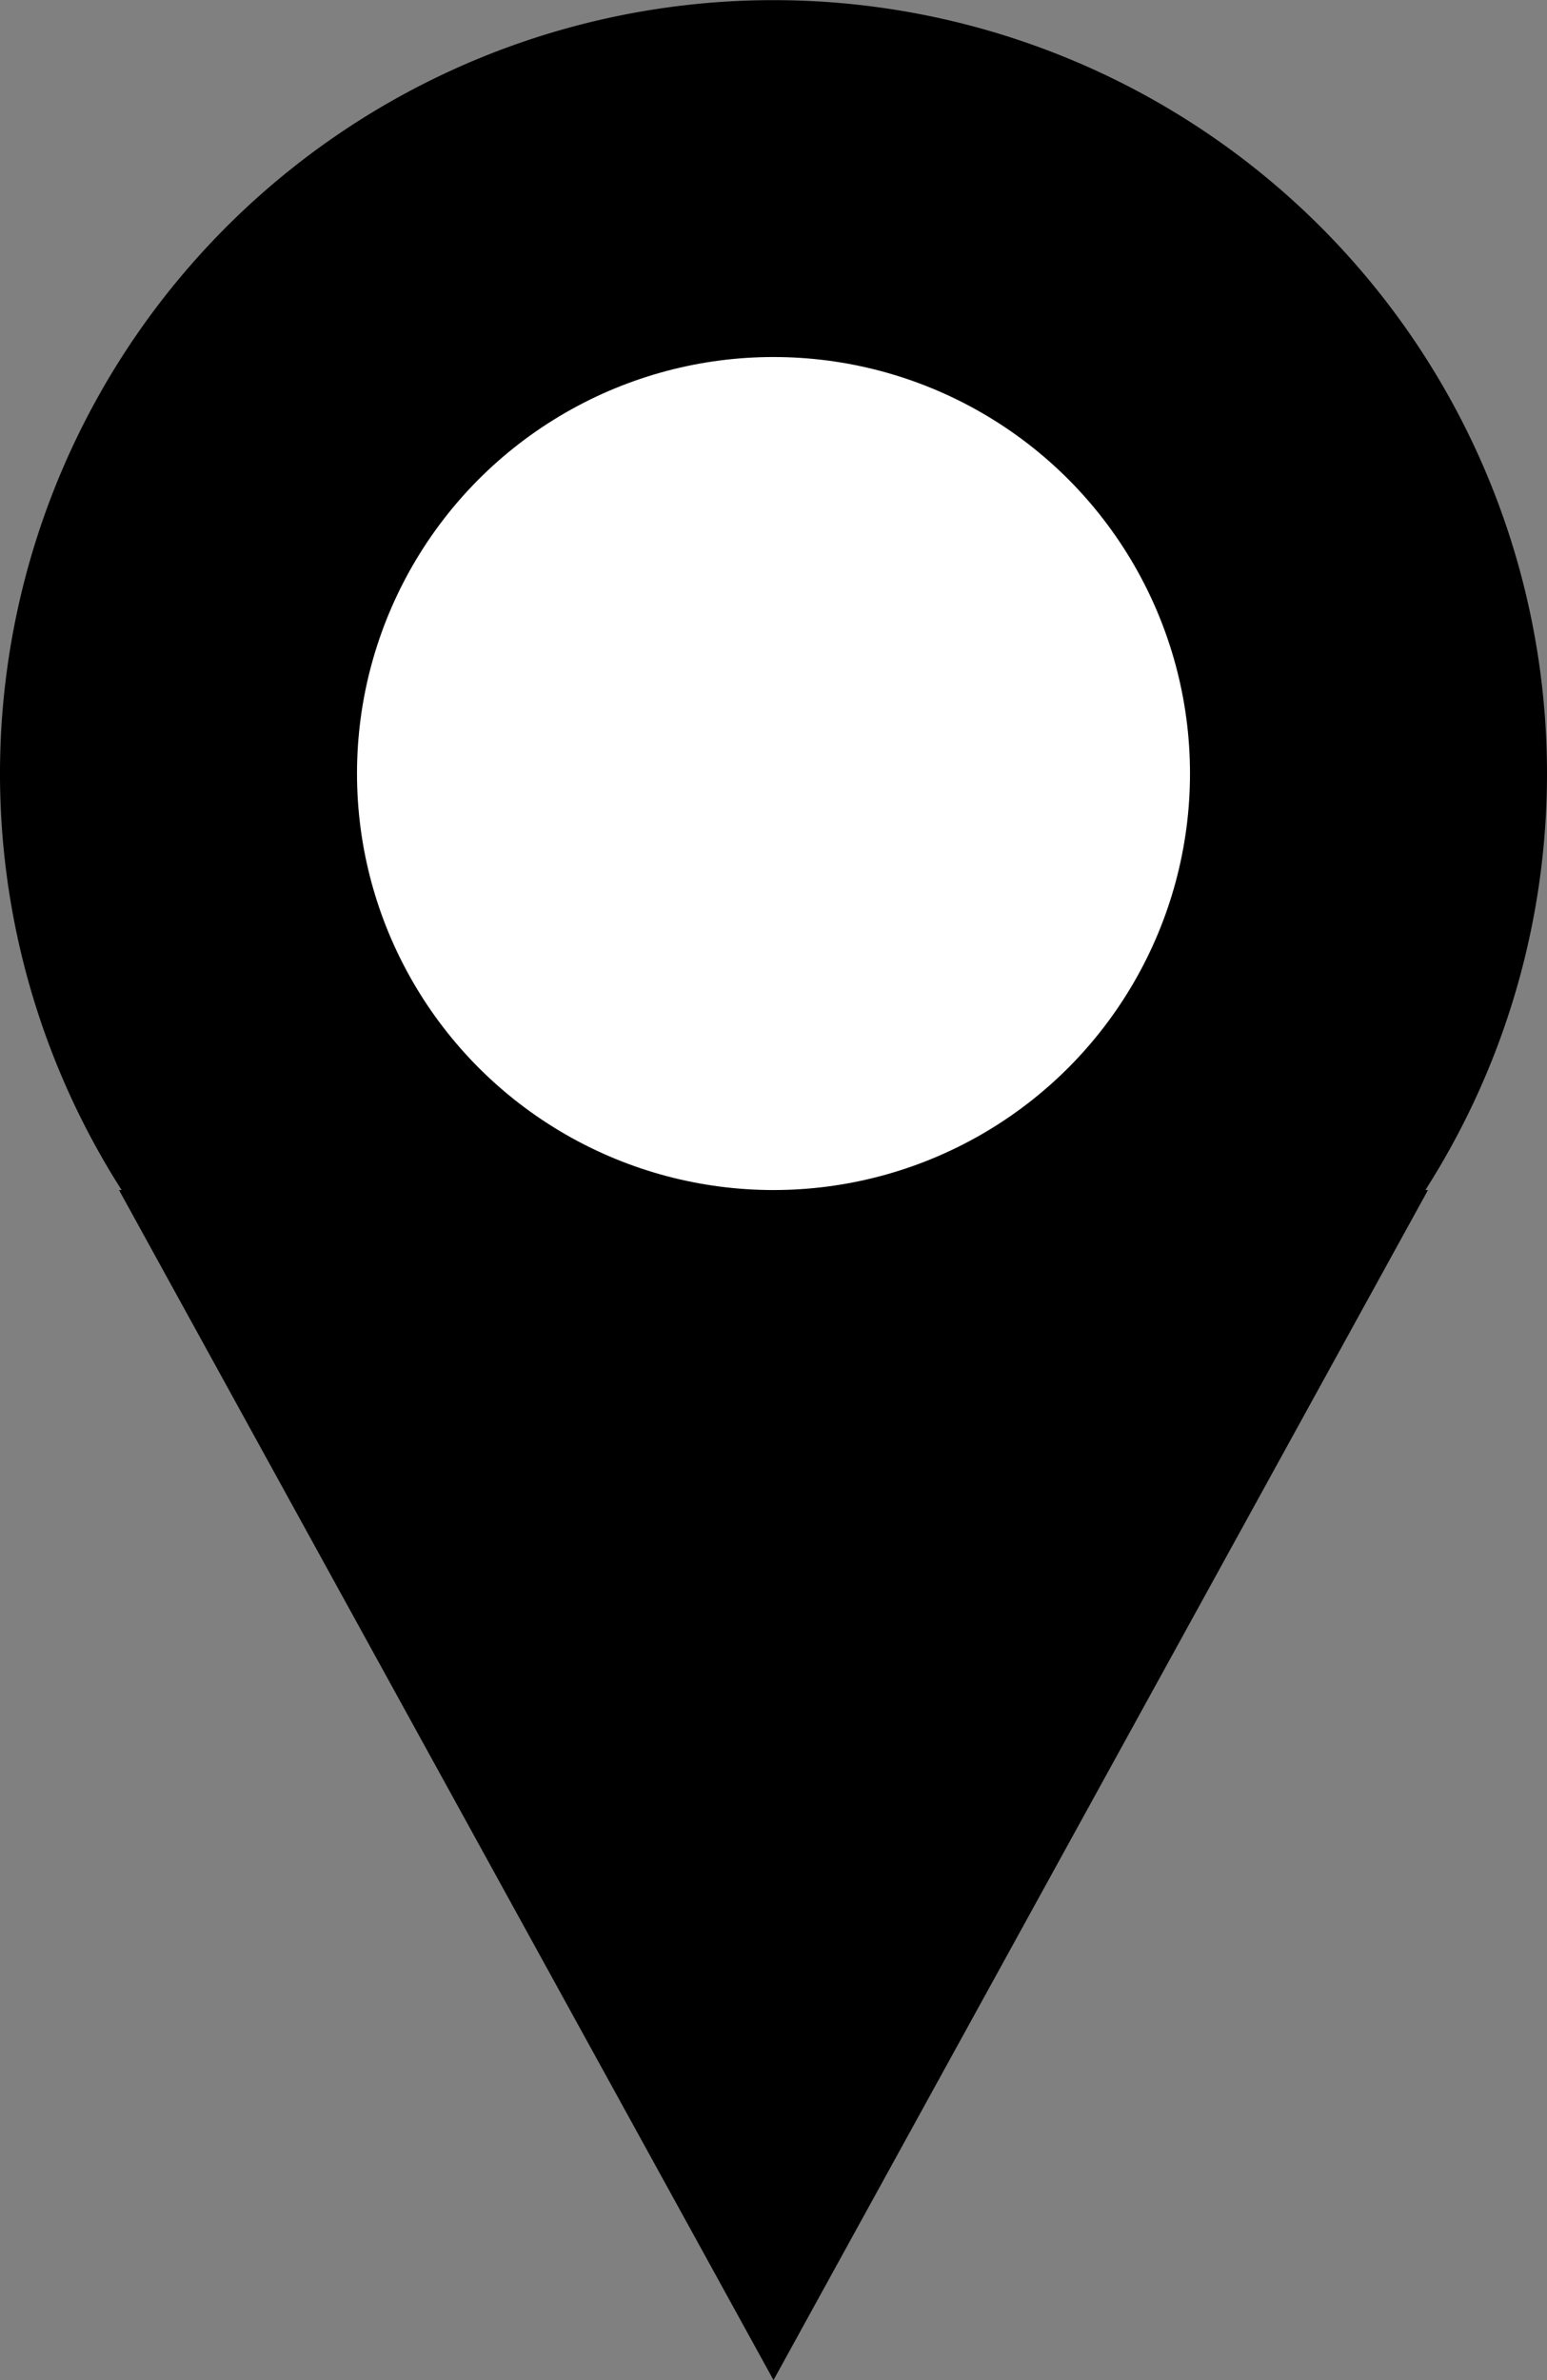 <svg xmlns="http://www.w3.org/2000/svg" width="13" height="20" viewBox="0 0 13 20">
  <rect x="0" y="0" width="13" height="20" fill="#808080" stroke="none"/>
  <g id="Groupe_1" data-name="Groupe 1" transform="translate(-249 -2535)">
    <path id="Union_1" data-name="Union 1" d="M1,10h.022a6.5,6.5,0,1,1,10.956,0H12L6.5,20Z" transform="translate(249 2535)"/>
    <circle id="Ellipse_7" data-name="Ellipse 7" cx="3.5" cy="3.5" r="3.5" transform="translate(252 2538)" fill="#fff"/>
  </g>
</svg>
